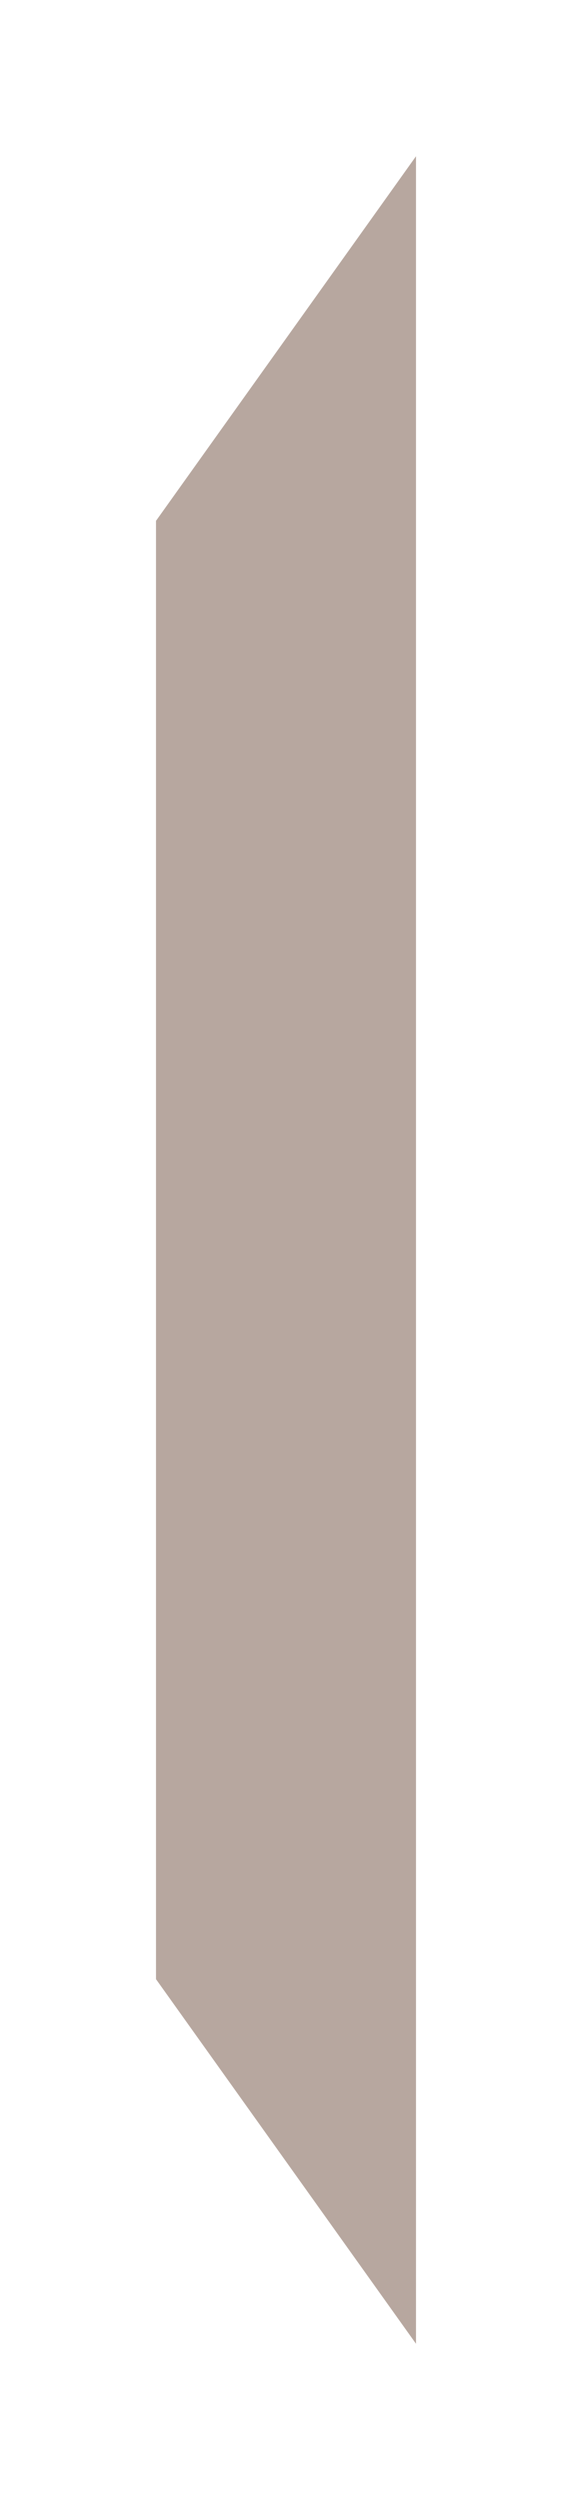 <?xml version="1.0" encoding="utf-8"?>
<svg xmlns="http://www.w3.org/2000/svg" fill="none" height="100%" overflow="visible" preserveAspectRatio="none" style="display: block;" viewBox="0 0 11 48" width="100%">
<g filter="url(#filter0_bg_0_74)" id="Rectangle 316">
<path d="M3 10L8 3V45L3 38V10Z" fill="#4C2510" fill-opacity="0.4"/>
</g>
<defs>
<filter color-interpolation-filters="sRGB" filterUnits="userSpaceOnUse" height="62" id="filter0_bg_0_74" width="25" x="-7" y="-7">
<feFlood flood-opacity="0" result="BackgroundImageFix"/>
<feGaussianBlur in="BackgroundImageFix" stdDeviation="5"/>
<feComposite in2="SourceAlpha" operator="in" result="effect1_backgroundBlur_0_74"/>
<feBlend in="SourceGraphic" in2="effect1_backgroundBlur_0_74" mode="normal" result="shape"/>
<feTurbulence baseFrequency="0.062 0.062" numOctaves="3" seed="6965" type="fractalNoise"/>
<feDisplacementMap height="100%" in="shape" result="displacedImage" scale="5.2" width="100%" xChannelSelector="R" yChannelSelector="G"/>
<feMerge result="effect2_texture_0_74">
<feMergeNode in="displacedImage"/>
</feMerge>
</filter>
</defs>
</svg>